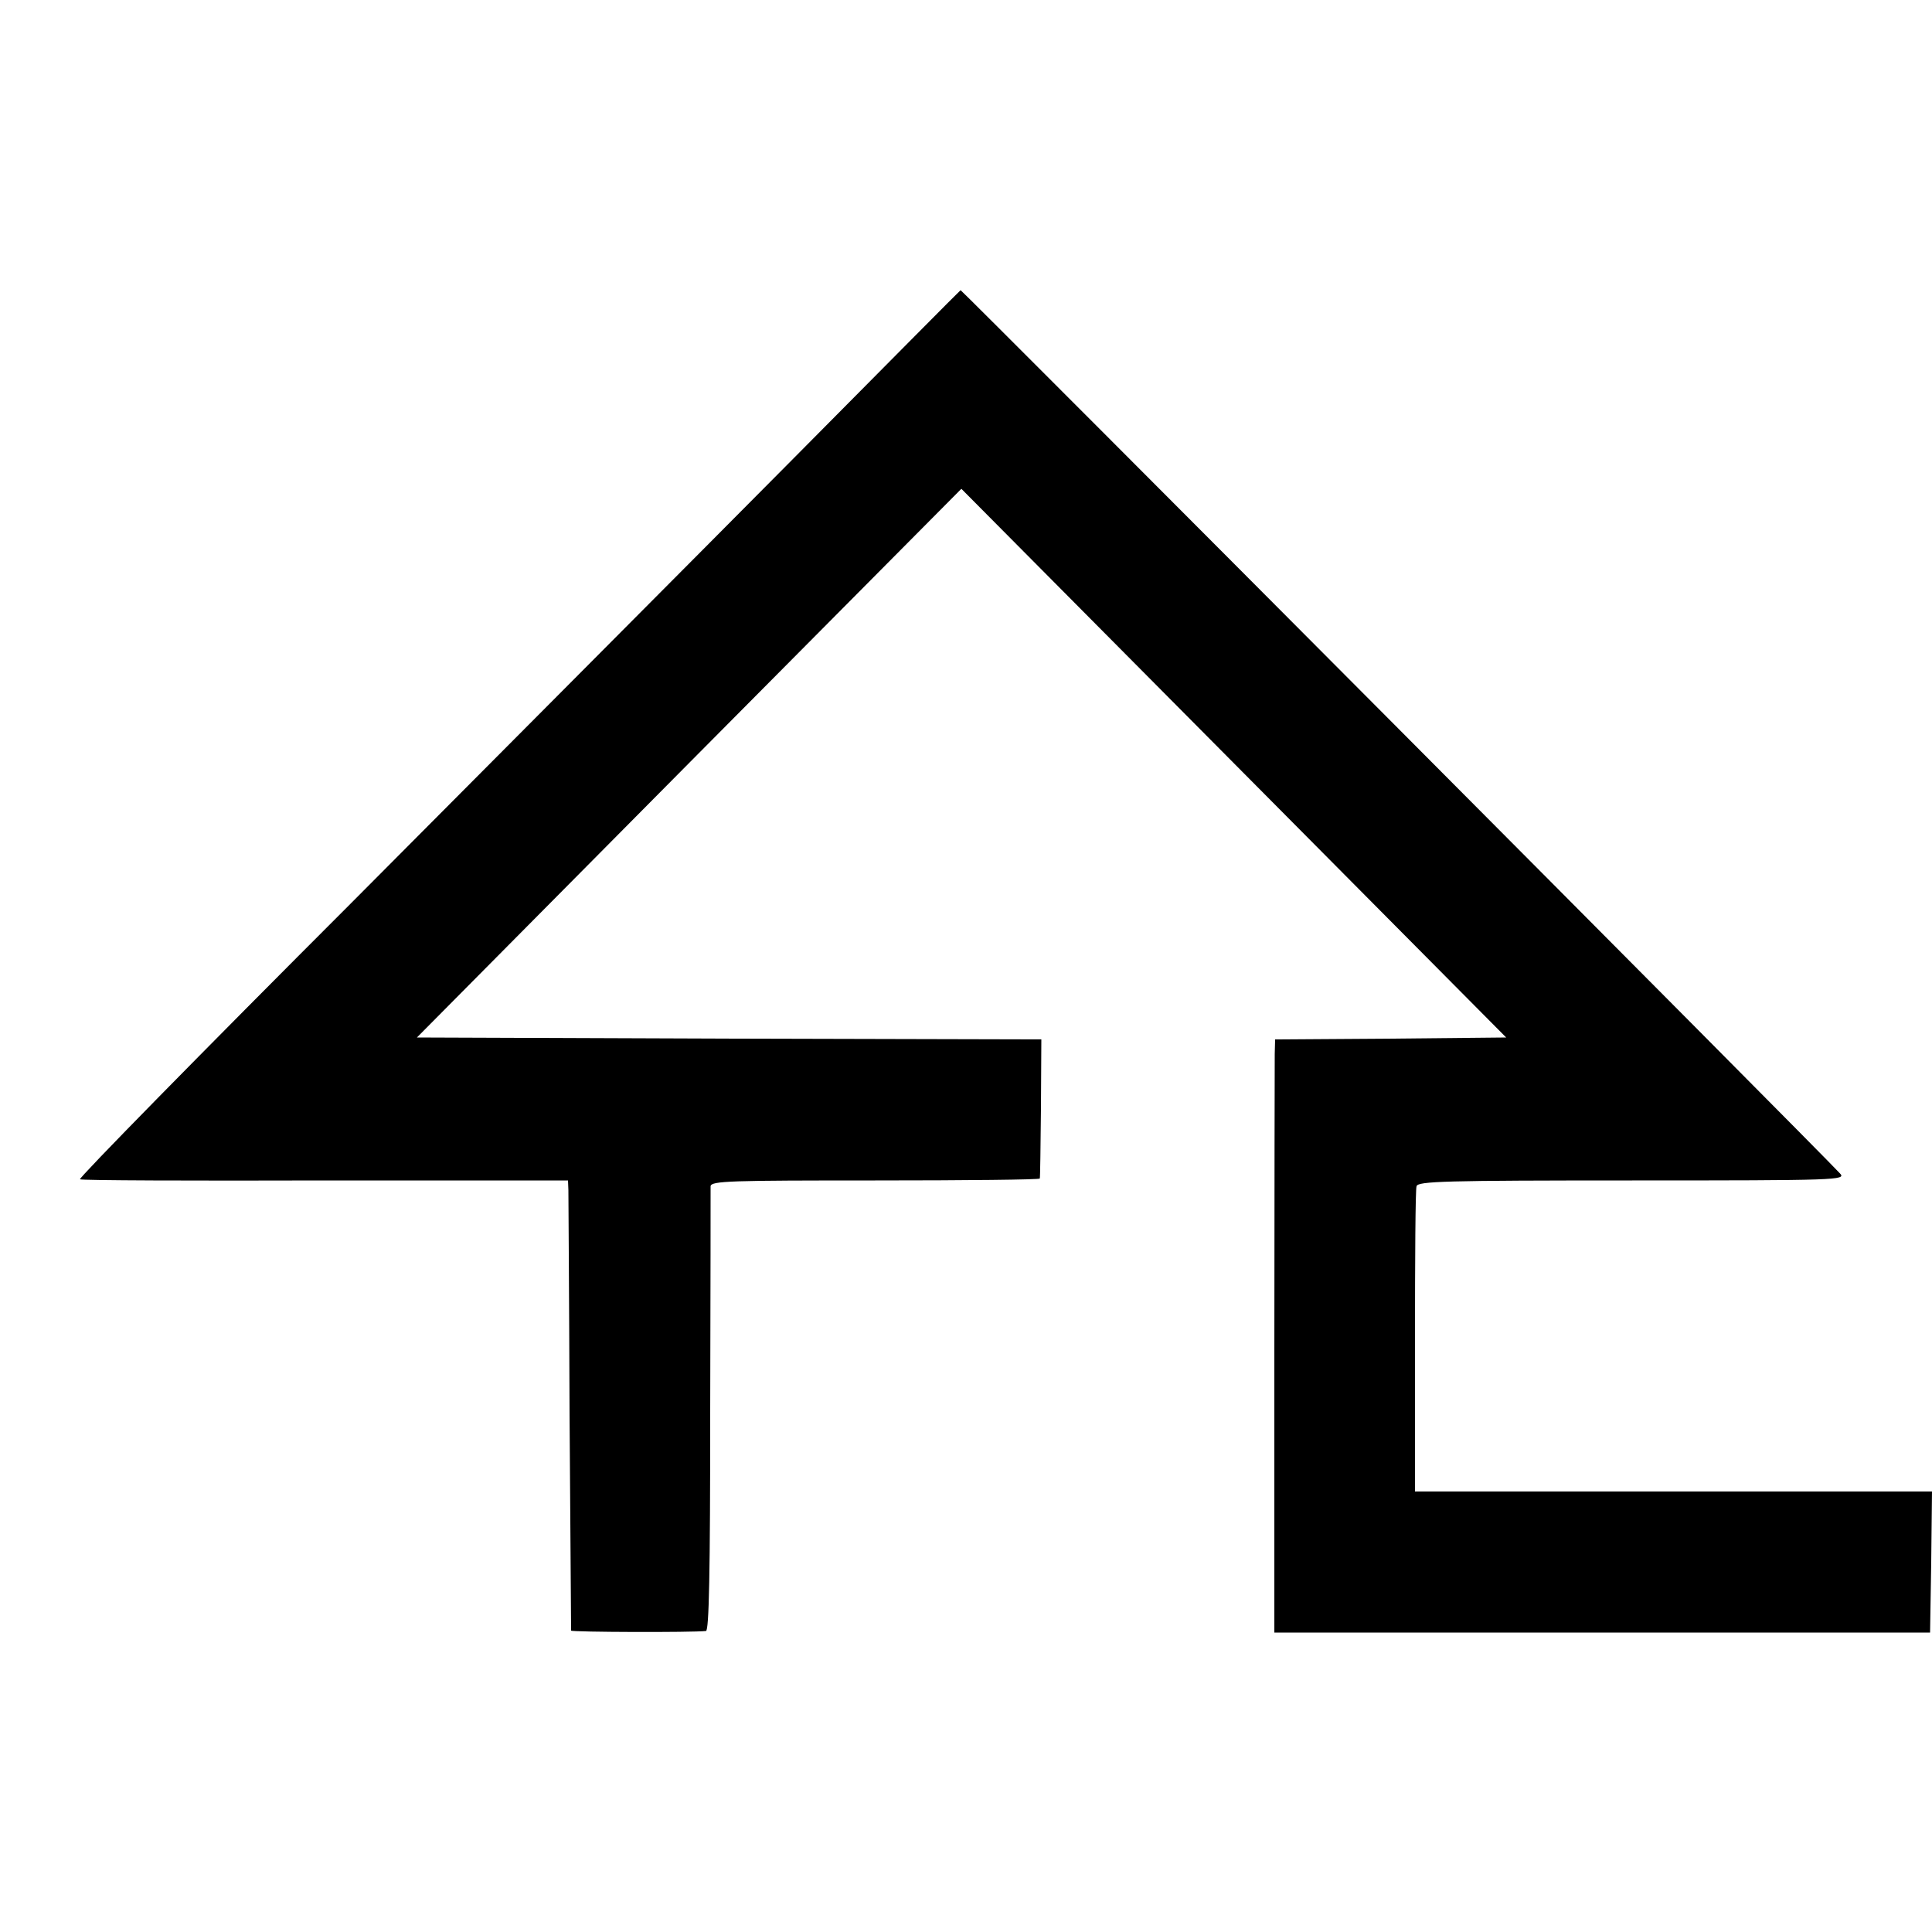 <?xml version="1.0" standalone="no"?>
<!DOCTYPE svg PUBLIC "-//W3C//DTD SVG 20010904//EN"
 "http://www.w3.org/TR/2001/REC-SVG-20010904/DTD/svg10.dtd">
<svg version="1.0" xmlns="http://www.w3.org/2000/svg"
 width="500pt" height="500pt" viewBox="0 0 500 500"
 preserveAspectRatio="xMidYMid meet">
<g transform="translate(0,500) scale(0.1,-0.1)"
fill="#000000" stroke="none">
<path d="M2052 3812 c-238 -240 -753 -757 -1143 -1149 -391 -391 -707 -713
-702 -715 4 -3 290 -4 636 -3 l627 0 1 -25 c0 -14 2 -275 3 -580 2 -305 4
-557 4 -560 2 -4 313 -5 349 -1 8 1 11 147 11 569 1 312 1 574 1 582 1 14 53
15 426 15 234 0 426 2 426 5 1 3 2 85 3 182 l1 178 -808 2 -808 3 704 710 705
710 705 -710 705 -710 -299 -3 -299 -2 -1 -38 c0 -20 -1 -365 -1 -767 l0 -730
848 0 849 0 3 183 2 182 -669 0 -669 0 0 388 c0 213 1 394 4 402 3 13 72 15
558 15 534 0 554 1 538 18 -45 50 -2274 2288 -2276 2286 -1 0 -196 -197 -434
-437z"/>
</g>
</svg>
